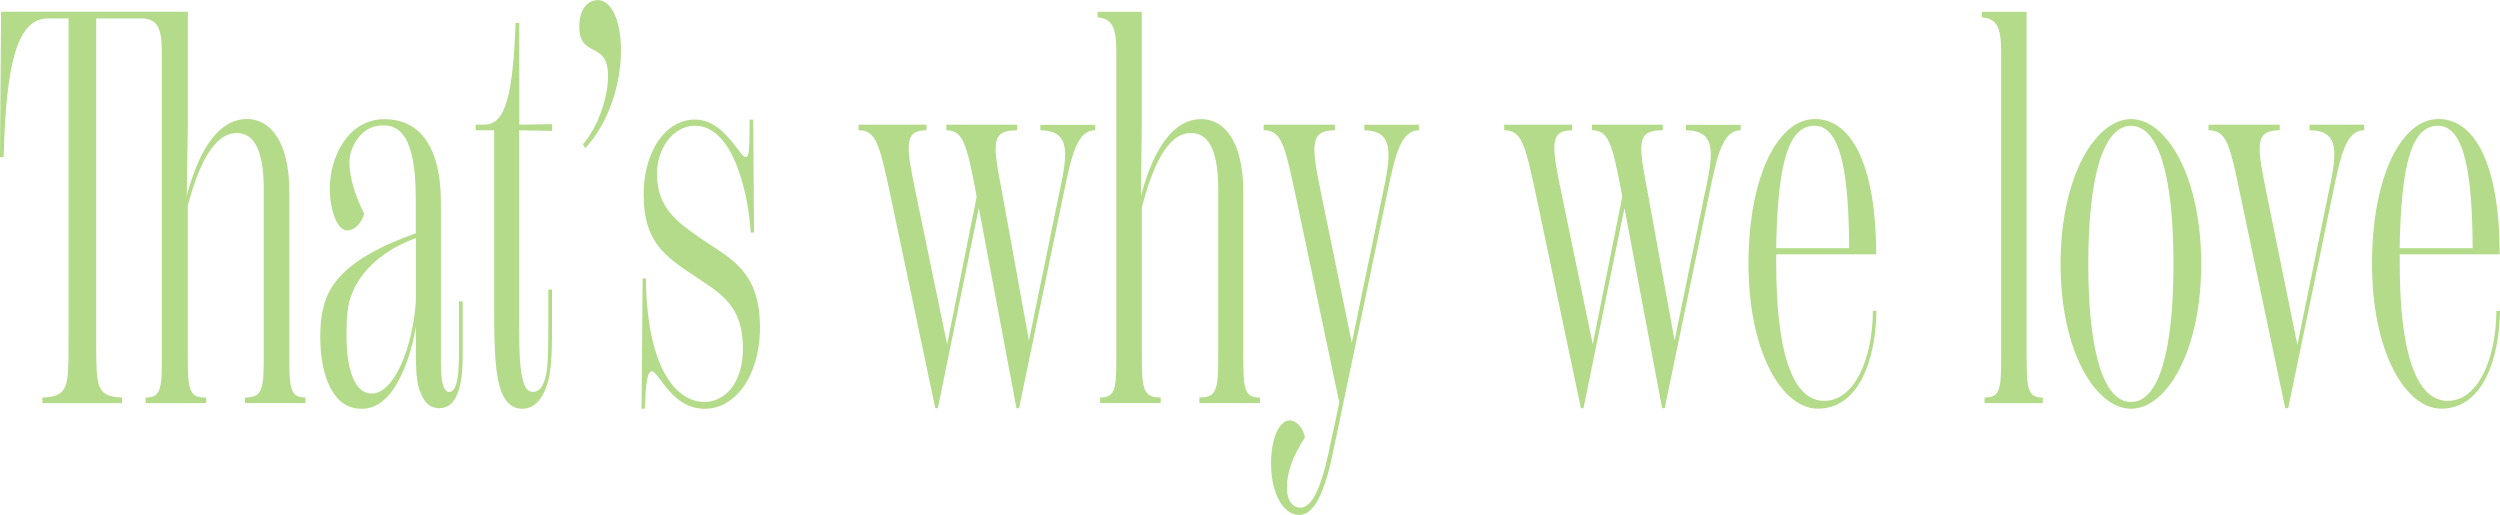 <?xml version="1.0" encoding="UTF-8"?><svg id="_イヤー_2" xmlns="http://www.w3.org/2000/svg" viewBox="0 0 326.62 67.27"><defs><style>.cls-1{fill:#b3db89;}</style></defs><g id="_イヤー_1-2"><g><path class="cls-1" d="M39.91,51.93v.73h-7.91v-.73c2.46,0,2.46-1.24,2.46-6.21V24.76c0-5.77-1.59-7.38-3.52-7.38-3.04,0-5.01,4.24-6.41,9.5v18.85c0,4.97,0,6.28,2.41,6.21v.73h-7.91v-.73c2.12,0,2.12-1.24,2.12-6.21V7.96c0-3.29,0-5.41-2.46-5.55h-6.12V44.56c0,6.06,0,7.23,3.37,7.38v.73H5.54v-.73c3.42-.15,3.42-1.31,3.42-7.38V2.41h-2.7C2.36,2.41,.77,7.96,.48,20.53h-.48L.14,1.53H24.54v14.75l-.14,9.28c1.69-6.35,4.34-10.01,7.86-10.01,2.89,0,5.54,2.7,5.54,9.5v20.67c0,4.97,0,6.21,2.12,6.21Z"/><path class="cls-1" d="M60.45,39.37v6.87c0,2.41-.19,4.24-.82,5.48-.43,1.02-1.21,1.61-2.27,1.61-1.3,0-1.98-.95-2.36-1.9-.39-.8-.67-2.05-.67-5.11v-3.65c-.43,2.78-2.36,10.74-7.04,10.74-1.83,0-3.13-.88-4.1-2.7-.92-1.68-1.35-4.16-1.35-6.72,0-2.85,.48-4.67,1.35-6.21,2.07-3.58,6.99-5.84,11.13-7.3v-4.53c0-8.33-2.22-9.57-4.24-9.57-1.74,0-3.08,.88-4,2.85-.24,.58-.43,1.17-.43,1.97,0,1.75,.58,4.02,1.93,6.72-.34,1.24-1.25,2.19-2.22,2.19-1.3,0-2.27-2.63-2.27-5.48,0-4.24,2.46-9.06,7.13-9.06,4.15,0,7.38,2.92,7.38,10.96v19.79c0,1.46,0,2.78,.19,3.65,.19,.73,.43,1.24,.87,1.24,.39,0,.67-.29,.87-.8,.38-.95,.43-2.7,.43-4.16v-6.87h.48Zm-6.12-.15v-8.11c-3.86,1.39-7.28,4.02-8.53,7.74-.43,1.24-.53,2.92-.53,4.67,0,1.9,.1,3.36,.53,4.97,.48,1.61,1.25,2.92,2.8,2.92,2.84,0,5.35-5.92,5.74-12.2Z"/><path class="cls-1" d="M67.82,17.02v24.98c0,3.14,.05,5.7,.39,7.23,.24,1.17,.58,1.97,1.45,1.97,.77,0,1.3-.66,1.64-2.04,.34-1.46,.34-4.02,.34-7.3v-4.02h.48v4.02c0,3.65,0,6.72-.72,8.62-.72,2.05-1.88,2.92-3.18,2.92-1.45,0-2.46-1.1-2.94-2.92-.53-1.83-.72-4.53-.72-10.08V17.02h-2.41v-.73h1.16c2.8,0,3.71-4.16,4.05-13.29h.48v13.29l4.29-.07v.88l-4.29-.07Z"/><path class="cls-1" d="M76.16,18.85c1.98-2.26,3.28-6.14,3.28-8.91,0-4.75-3.76-2.19-3.76-6.5,0-2.05,1.01-3.43,2.41-3.43,1.83,0,3.04,2.78,3.04,6.57,0,4.38-1.59,9.5-4.68,12.78l-.29-.51Z"/><path class="cls-1" d="M87.05,50.62c-.92-1.1-1.49-2.12-1.88-2.12-.67,0-.82,1.97-.92,4.89h-.43l.14-17.02h.43c.1,11.18,3.66,16.14,7.66,16.14,1.4,0,2.55-.66,3.42-1.68,1.01-1.24,1.59-3.07,1.59-5.26,0-5.77-2.94-7.23-6.41-9.57-4-2.63-6.56-4.6-6.56-10.59,0-2.63,.63-4.82,1.59-6.5,1.25-2.12,3.08-3.29,5.11-3.29,1.83,0,3.23,1.1,4.15,2.12,1.35,1.39,2.02,2.78,2.46,2.78,.48,0,.53-.8,.53-4.89h.48l.1,14.75h-.43c-.29-5.04-2.27-13.95-7.28-13.95-1.54,0-3.08,.95-4,2.56-.58,1.02-.96,2.26-.96,3.73,0,4.46,2.6,6.28,5.88,8.55,3.9,2.63,7.57,4.24,7.57,11.54,0,3.21-.87,5.92-2.22,7.82-1.3,1.75-3.04,2.78-5.01,2.78-2.36,0-3.95-1.46-5.01-2.78Z"/><path class="cls-1" d="M143.07,16.29v.73c-2.36,0-3.08,3.29-4.15,8.47l-5.78,27.83h-.34l-4.92-26.15-5.35,26.15h-.34l-5.83-27.68c-1.45-6.79-1.88-8.62-4.19-8.62v-.73h8.87v.73c-2.94,0-2.7,1.9-1.4,8.18l4.1,19.79,3.86-19.28-.1-.58c-1.21-6.35-1.69-8.11-3.86-8.11v-.73h9.25v.73c-3.57,0-3.18,1.75-1.88,8.62l3.42,18.85,3.9-18.99c1.06-4.97,1.83-8.47-2.41-8.47v-.73h7.13Z"/><path class="cls-1" d="M164.61,51.93v.73h-7.91v-.73c2.46,0,2.46-1.24,2.46-6.21V24.76c0-5.77-1.59-7.38-3.57-7.38-3.04,0-5.01,4.31-6.41,9.71v18.63c0,4.97,0,6.21,2.46,6.21v.73h-7.91v-.73c2.12,0,2.12-1.24,2.12-6.21V7.82c0-3.29,0-5.4-2.46-5.55v-.73h5.78v14.75l-.1,9.28c1.69-6.35,4.34-10.01,7.86-10.01,2.89,0,5.5,2.7,5.5,9.5v20.67c0,4.97,0,6.21,2.17,6.21Z"/><path class="cls-1" d="M169.72,67.27c-2.02,0-3.66-2.7-3.66-6.72,0-3.36,1.11-5.62,2.41-5.62,.96,0,1.78,1.02,2.02,2.19-1.64,2.56-2.41,4.75-2.36,6.72,.05,1.75,.87,2.48,1.74,2.48,1.11,0,2.46-1.17,3.81-7.67l1.3-6.06-5.69-26.95c-1.45-6.79-1.88-8.62-4.19-8.62v-.73h9.3v.73c-3.37,0-3.08,2.05-1.74,8.55l3.95,19.21,4-19.28c1.06-4.97,1.69-8.47-2.36-8.47v-.73h7.13v.73c-2.41,0-3.13,3.29-4.19,8.47l-6.99,33.38c-1.4,6.94-3.04,8.4-4.48,8.4Z"/><path class="cls-1" d="M227.42,16.29v.73c-2.36,0-3.08,3.29-4.15,8.47l-5.78,27.83h-.34l-4.92-26.15-5.35,26.15h-.34l-5.83-27.68c-1.45-6.79-1.88-8.62-4.19-8.62v-.73h8.87v.73c-2.94,0-2.7,1.9-1.4,8.18l4.1,19.79,3.86-19.28-.1-.58c-1.21-6.35-1.69-8.11-3.86-8.11v-.73h9.25v.73c-3.57,0-3.18,1.75-1.88,8.62l3.42,18.85,3.9-18.99c1.06-4.97,1.83-8.47-2.41-8.47v-.73h7.13Z"/><path class="cls-1" d="M245.16,40.61c-.1,6.5-2.36,12.78-7.66,12.78-4.72,0-9.06-7.45-9.06-18.92s3.86-18.92,8.68-18.92c5.06,0,8,6.65,8,17.68h-13.06v1.24c0,11.25,2.02,17.9,6.27,17.9,3.9,0,6.31-5.33,6.36-11.76h.48Zm-13.11-8.18h9.54c-.05-9.71-1.06-16-4.53-16s-4.82,5.04-5.01,16Z"/><path class="cls-1" d="M259.28,52.66v-.73c2.17,0,2.17-1.17,2.17-6.21V7.82c0-3.29,0-5.4-2.51-5.55v-.73h5.83V45.73c0,5.04,.05,6.21,2.12,6.21v.73h-7.62Z"/><path class="cls-1" d="M269.21,34.48c0-11.54,4.63-18.92,9.21-18.92s9.16,7.38,9.16,18.92-4.58,18.92-9.16,18.92-9.21-7.38-9.21-18.92Zm14.75,0c0-11.76-2.02-18.04-5.54-18.04s-5.59,6.28-5.59,18.04,2.07,18.04,5.59,18.04,5.54-6.28,5.54-18.04Z"/><path class="cls-1" d="M308.88,16.29v.73c-2.41,0-3.08,3.29-4.15,8.47l-5.78,27.83h-.39l-5.83-27.68c-1.4-6.79-1.83-8.62-4.19-8.62v-.73h9.3v.73c-3.37,0-2.99,2.05-1.64,8.62l3.95,19.43,4-19.58c1.06-4.97,1.83-8.47-2.41-8.47v-.73h7.13Z"/><path class="cls-1" d="M326.62,40.61c-.1,6.5-2.36,12.78-7.66,12.78-4.72,0-9.06-7.45-9.06-18.92s3.86-18.92,8.68-18.92c5.06,0,8,6.65,8,17.68h-13.06v1.24c0,11.25,2.02,17.9,6.27,17.9,3.9,0,6.31-5.33,6.36-11.76h.48Zm-13.11-8.18h9.54c-.05-9.71-1.06-16-4.53-16s-4.82,5.04-5.01,16Z"/></g></g></svg>
